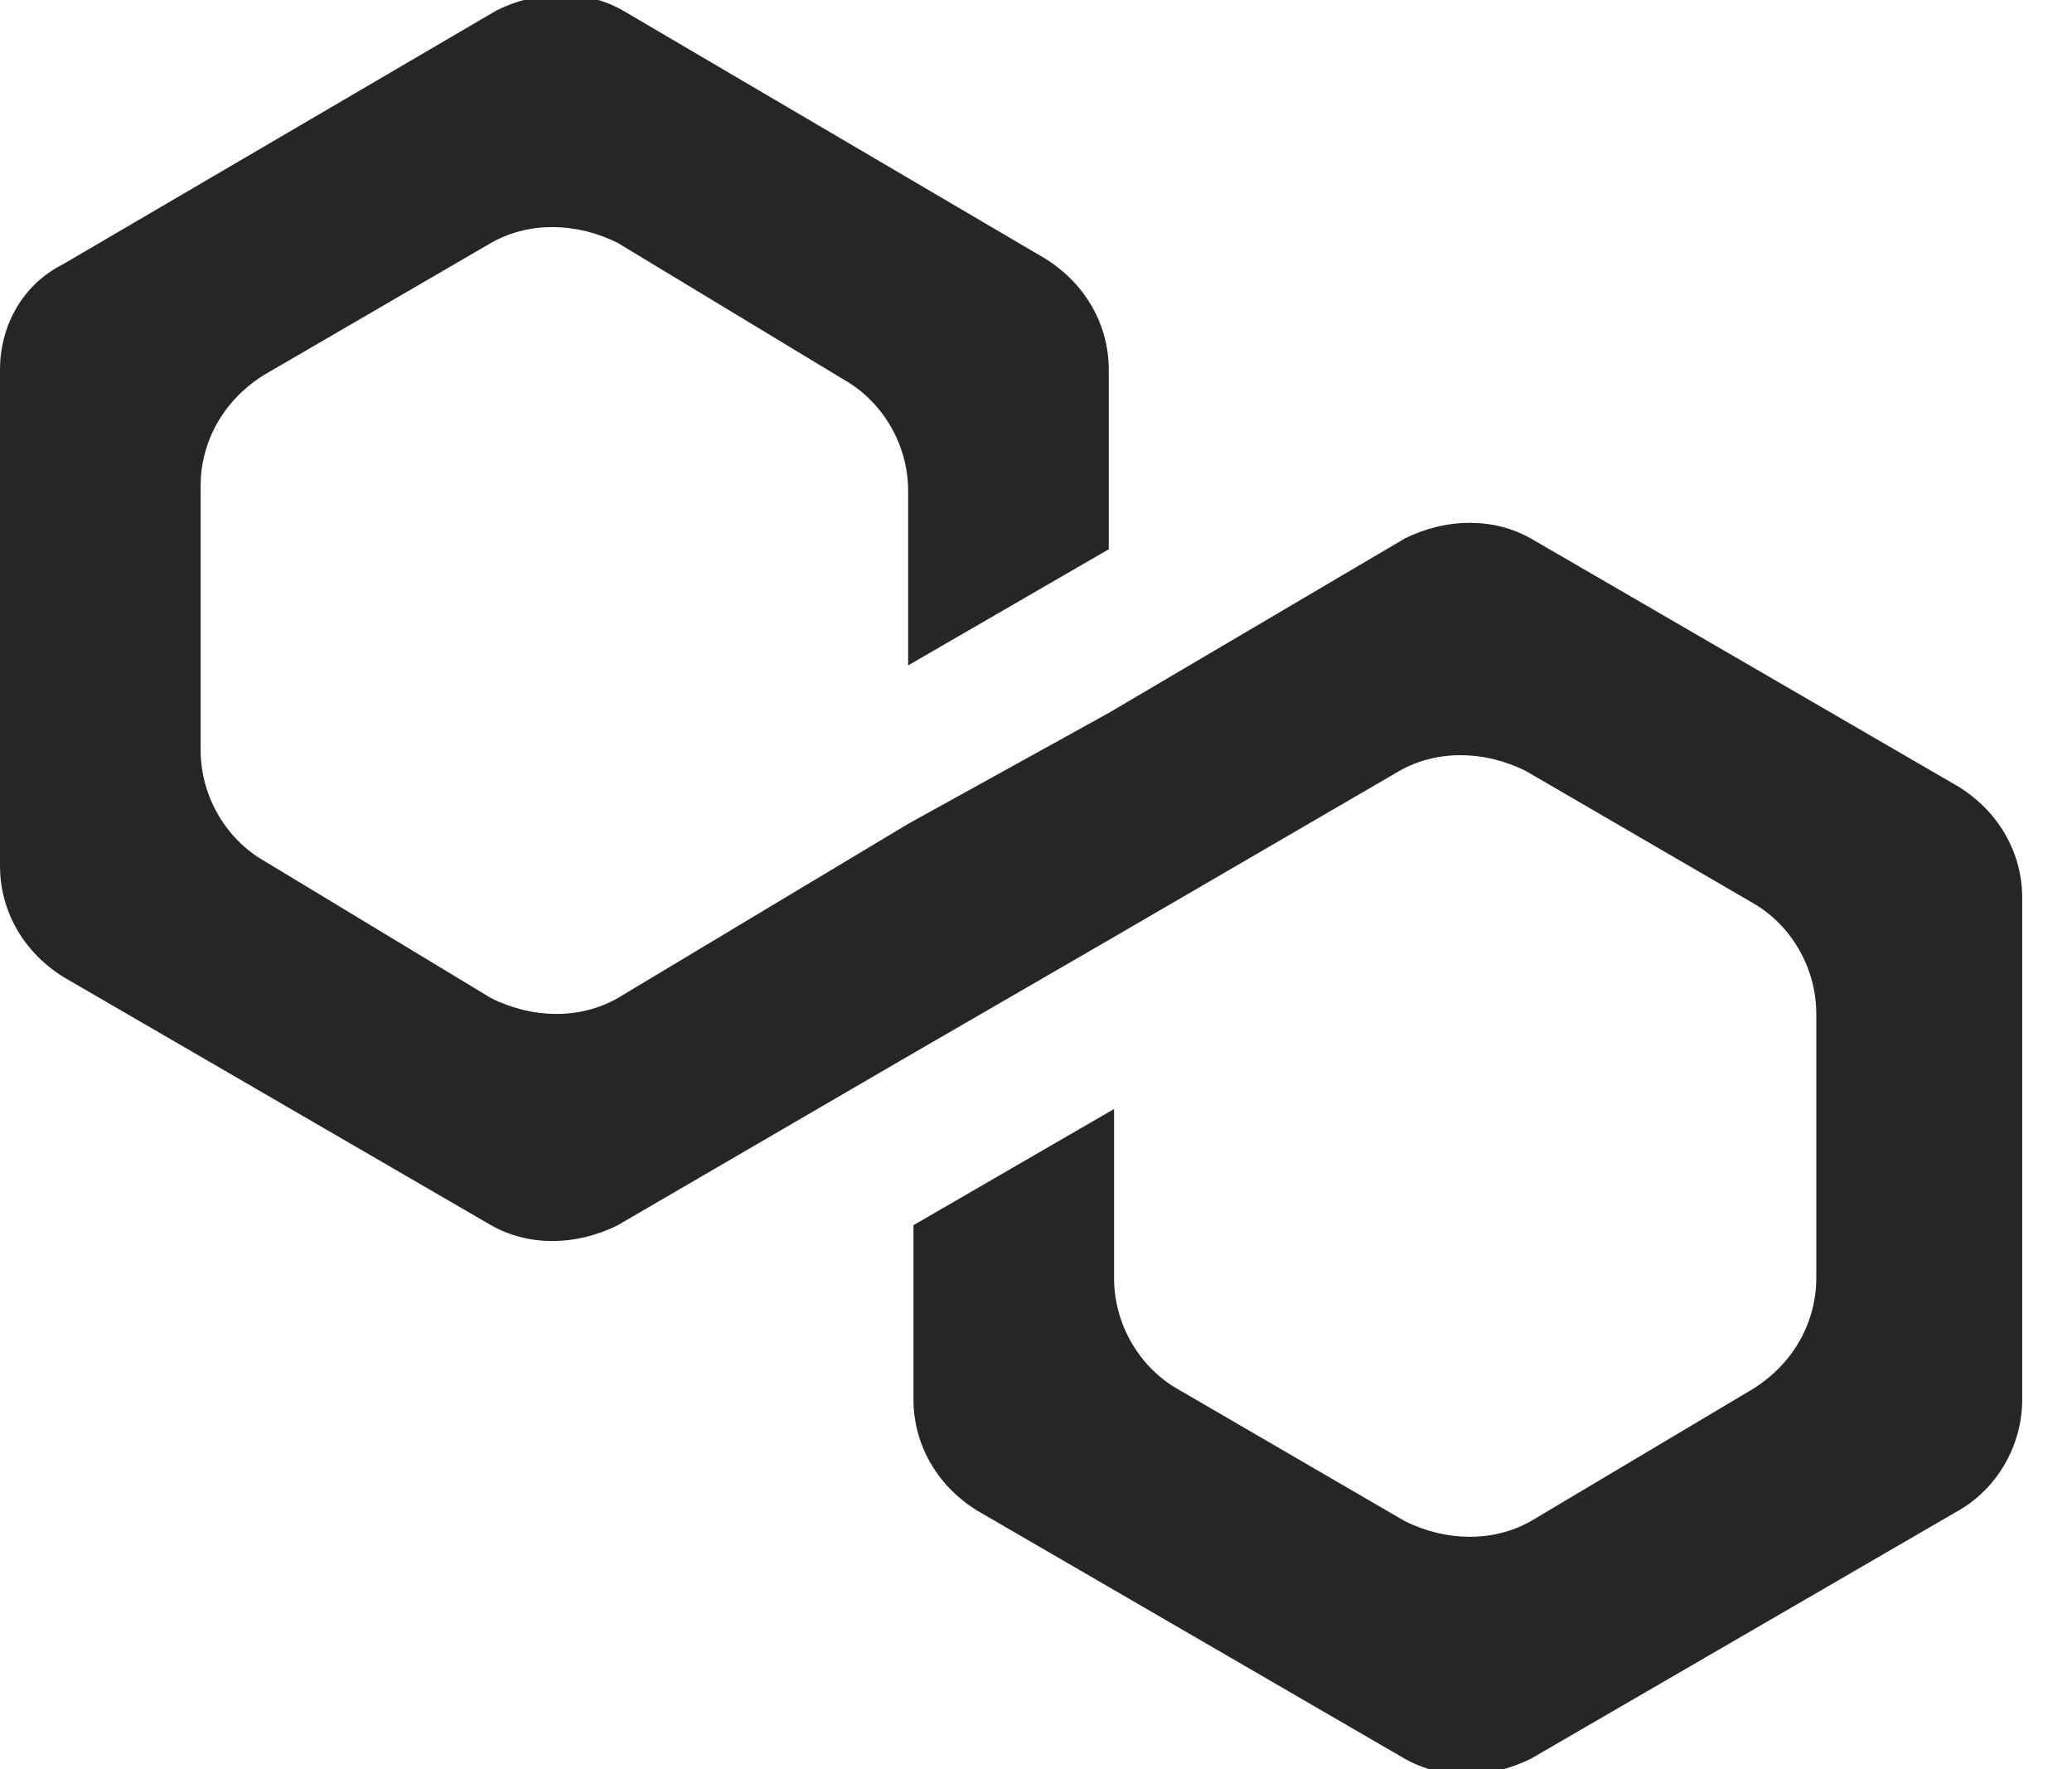 <svg xmlns="http://www.w3.org/2000/svg" width="41" height="35" viewBox="0 0 41 35" fill="none"><g clip-path="url(#clip0_1201_168)"><path d="M30.299 10.657C29.567 10.239 28.627 10.239 27.791 10.657L21.94 14.104L17.97 16.299L12.224 19.746C11.492 20.164 10.552 20.164 9.716 19.746L5.224 17.03C4.493 16.612 3.97 15.776 3.97 14.836V9.612C3.97 8.776 4.388 7.94 5.224 7.418L9.716 4.806C10.448 4.388 11.388 4.388 12.224 4.806L16.716 7.522C17.448 7.94 17.97 8.776 17.97 9.716V13.164L21.94 10.866V7.313C21.94 6.478 21.522 5.642 20.687 5.119L12.328 0.209C11.597 -0.209 10.657 -0.209 9.821 0.209L1.254 5.224C0.418 5.642 0 6.478 0 7.313V17.134C0 17.97 0.418 18.806 1.254 19.328L9.716 24.239C10.448 24.657 11.388 24.657 12.224 24.239L17.97 20.895L21.94 18.597L27.687 15.254C28.418 14.836 29.358 14.836 30.194 15.254L34.687 17.866C35.418 18.284 35.94 19.119 35.94 20.06V25.284C35.94 26.119 35.522 26.955 34.687 27.478L30.299 30.09C29.567 30.508 28.627 30.508 27.791 30.09L23.299 27.478C22.567 27.06 22.045 26.224 22.045 25.284V21.94L18.075 24.239V27.687C18.075 28.522 18.492 29.358 19.328 29.881L27.791 34.791C28.522 35.209 29.463 35.209 30.299 34.791L38.761 29.881C39.492 29.463 40.015 28.627 40.015 27.687V17.761C40.015 16.925 39.597 16.09 38.761 15.567L30.299 10.657Z" fill="#262626"></path></g><defs><clipPath id="clip0_1201_168"><rect width="40.119" height="35" fill="white"></rect></clipPath></defs></svg>